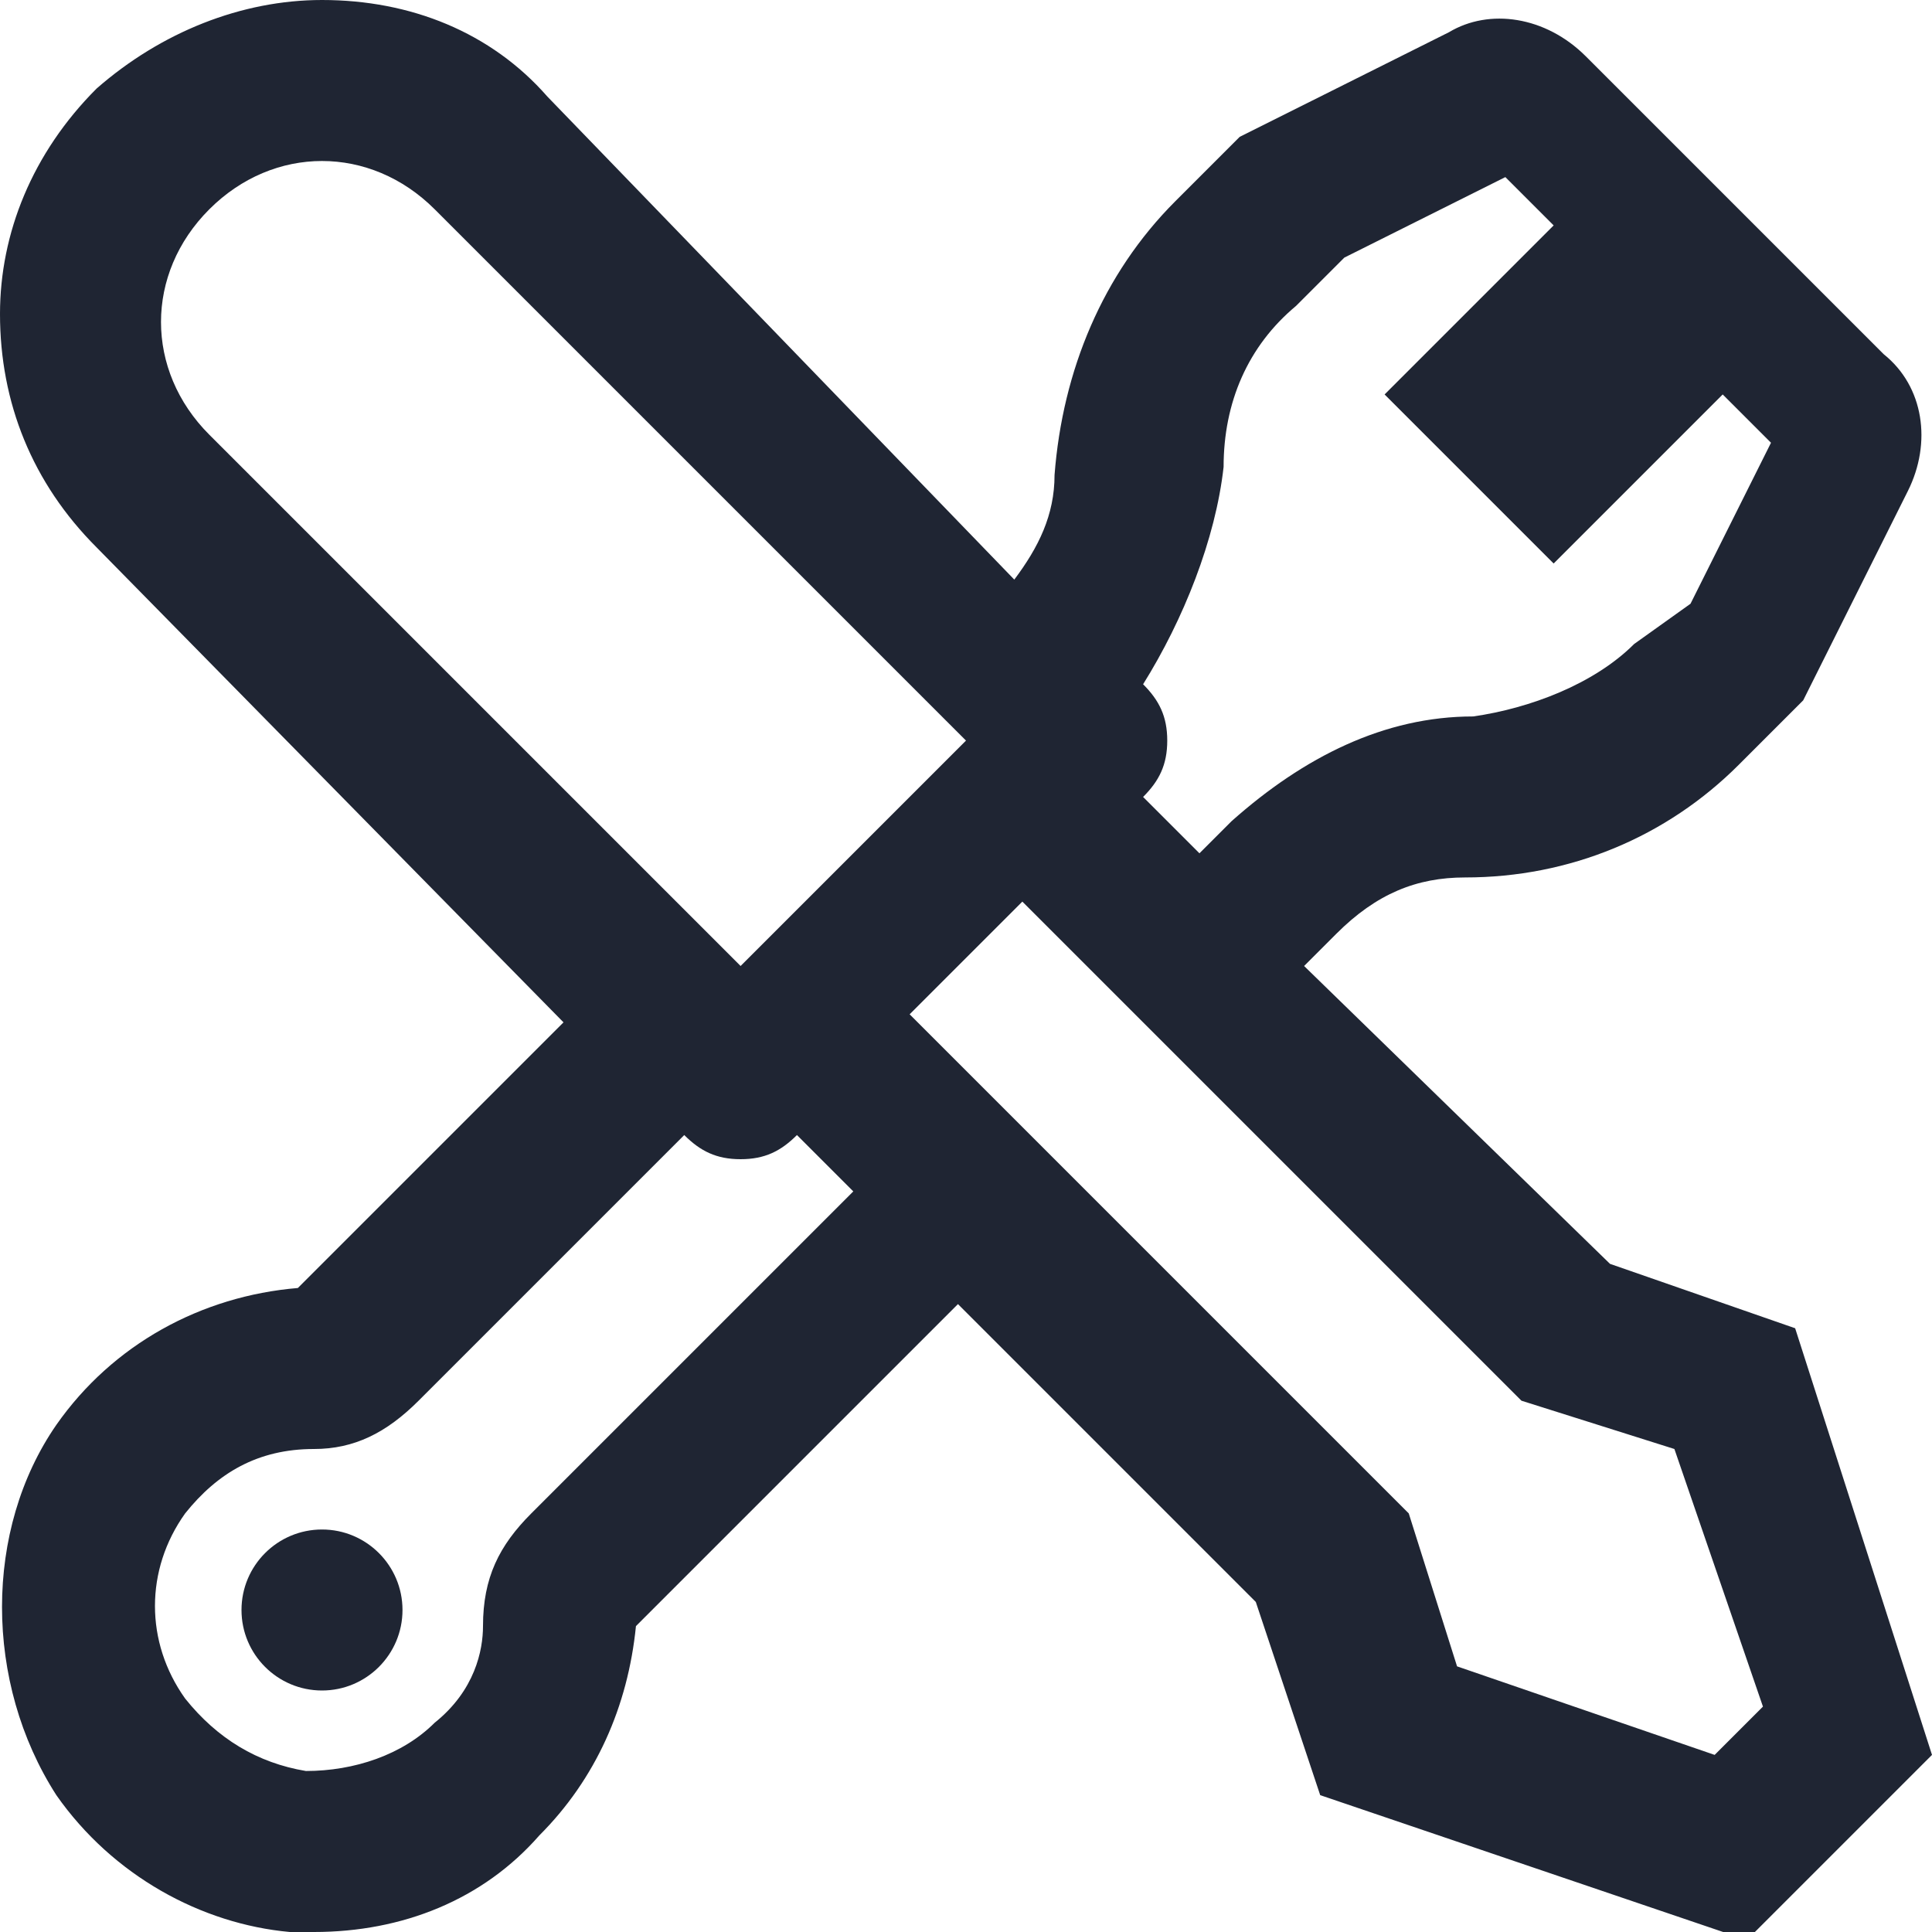 <svg width="24" height="24" viewBox="0 0 24 24" fill="none" xmlns="http://www.w3.org/2000/svg">
<g clip-path="url(#clip0)">
<path d="M4 21C4.552 21 5 20.552 5 20C5 19.448 4.552 19 4 19C3.448 19 3 19.448 3 20C3 20.552 3.448 21 4 21Z" fill="#1F2533"/>
<path d="M22.3 16.5L20 15.7L16.2 12L16.6 11.6C17.1 11.1 17.6 10.9 18.2 10.9C19.5 10.9 20.7 10.4 21.6 9.5L22.4 8.7L23.7 6.1C24 5.5 23.9 4.8 23.4 4.4L19.7 0.7C19.2 0.2 18.5 0.1 18 0.4L15.4 1.7L14.6 2.5C13.7 3.4 13.2 4.6 13.1 5.9C13.1 6.4 12.9 6.8 12.6 7.2L6.8 1.2C6.1 0.4 5.1 0 4 0C3 0 2 0.4 1.2 1.1C0.4 1.9 0 2.9 0 3.9C0 5 0.4 6 1.2 6.8L7 12.7L3.7 16C2.5 16.1 1.4 16.7 0.7 17.7C-0.2 19 -0.2 20.9 0.7 22.3C1.4 23.3 2.5 23.9 3.6 24C3.7 24 3.8 24 3.9 24C5 24 6 23.6 6.7 22.8C7.4 22.1 7.8 21.2 7.9 20.2L11.9 16.2L15.6 19.9L16.4 22.3L21.7 24.1L24 21.8L22.3 16.5ZM15.2 5.8C15.2 5 15.5 4.3 16.1 3.8L16.7 3.2L18.7 2.2L19.3 2.8L17.2 4.9L19.3 7L21.4 4.9L22 5.5L21 7.5L20.3 8C19.8 8.5 19 8.8 18.3 8.9C17.2 8.9 16.2 9.4 15.3 10.2L14.9 10.6L14.2 9.9C14.4 9.7 14.5 9.5 14.5 9.2C14.5 8.9 14.4 8.7 14.2 8.5C14.7 7.7 15.1 6.7 15.2 5.8ZM2.6 5.4C2.2 5 2 4.5 2 4C2 3.5 2.2 3 2.6 2.6C3 2.2 3.5 2 4 2C4.5 2 5 2.2 5.4 2.6L12 9.2L9.2 12L2.6 5.4ZM6.6 18.8C6.2 19.2 6 19.6 6 20.2C6 20.5 5.9 21 5.4 21.4C5 21.8 4.4 22 3.8 22C3.2 21.9 2.7 21.6 2.3 21.1C1.8 20.4 1.8 19.5 2.3 18.8C2.7 18.3 3.2 18 3.9 18C4.4 18 4.8 17.8 5.2 17.4L8.5 14.1C8.7 14.3 8.9 14.4 9.2 14.4C9.5 14.4 9.7 14.3 9.9 14.1L10.6 14.8L6.6 18.8ZM21.3 21.8L18.1 20.7L17.5 18.8L11.3 12.6L12.7 11.2L18.9 17.4L20.8 18L21.9 21.2L21.3 21.8Z" fill="#1F2533"/>
</g>
<defs>
<clipPath id="clip0">
<path d="M0 0H24V24H0V0Z" fill="white"/>
</clipPath>
</defs>
</svg>
